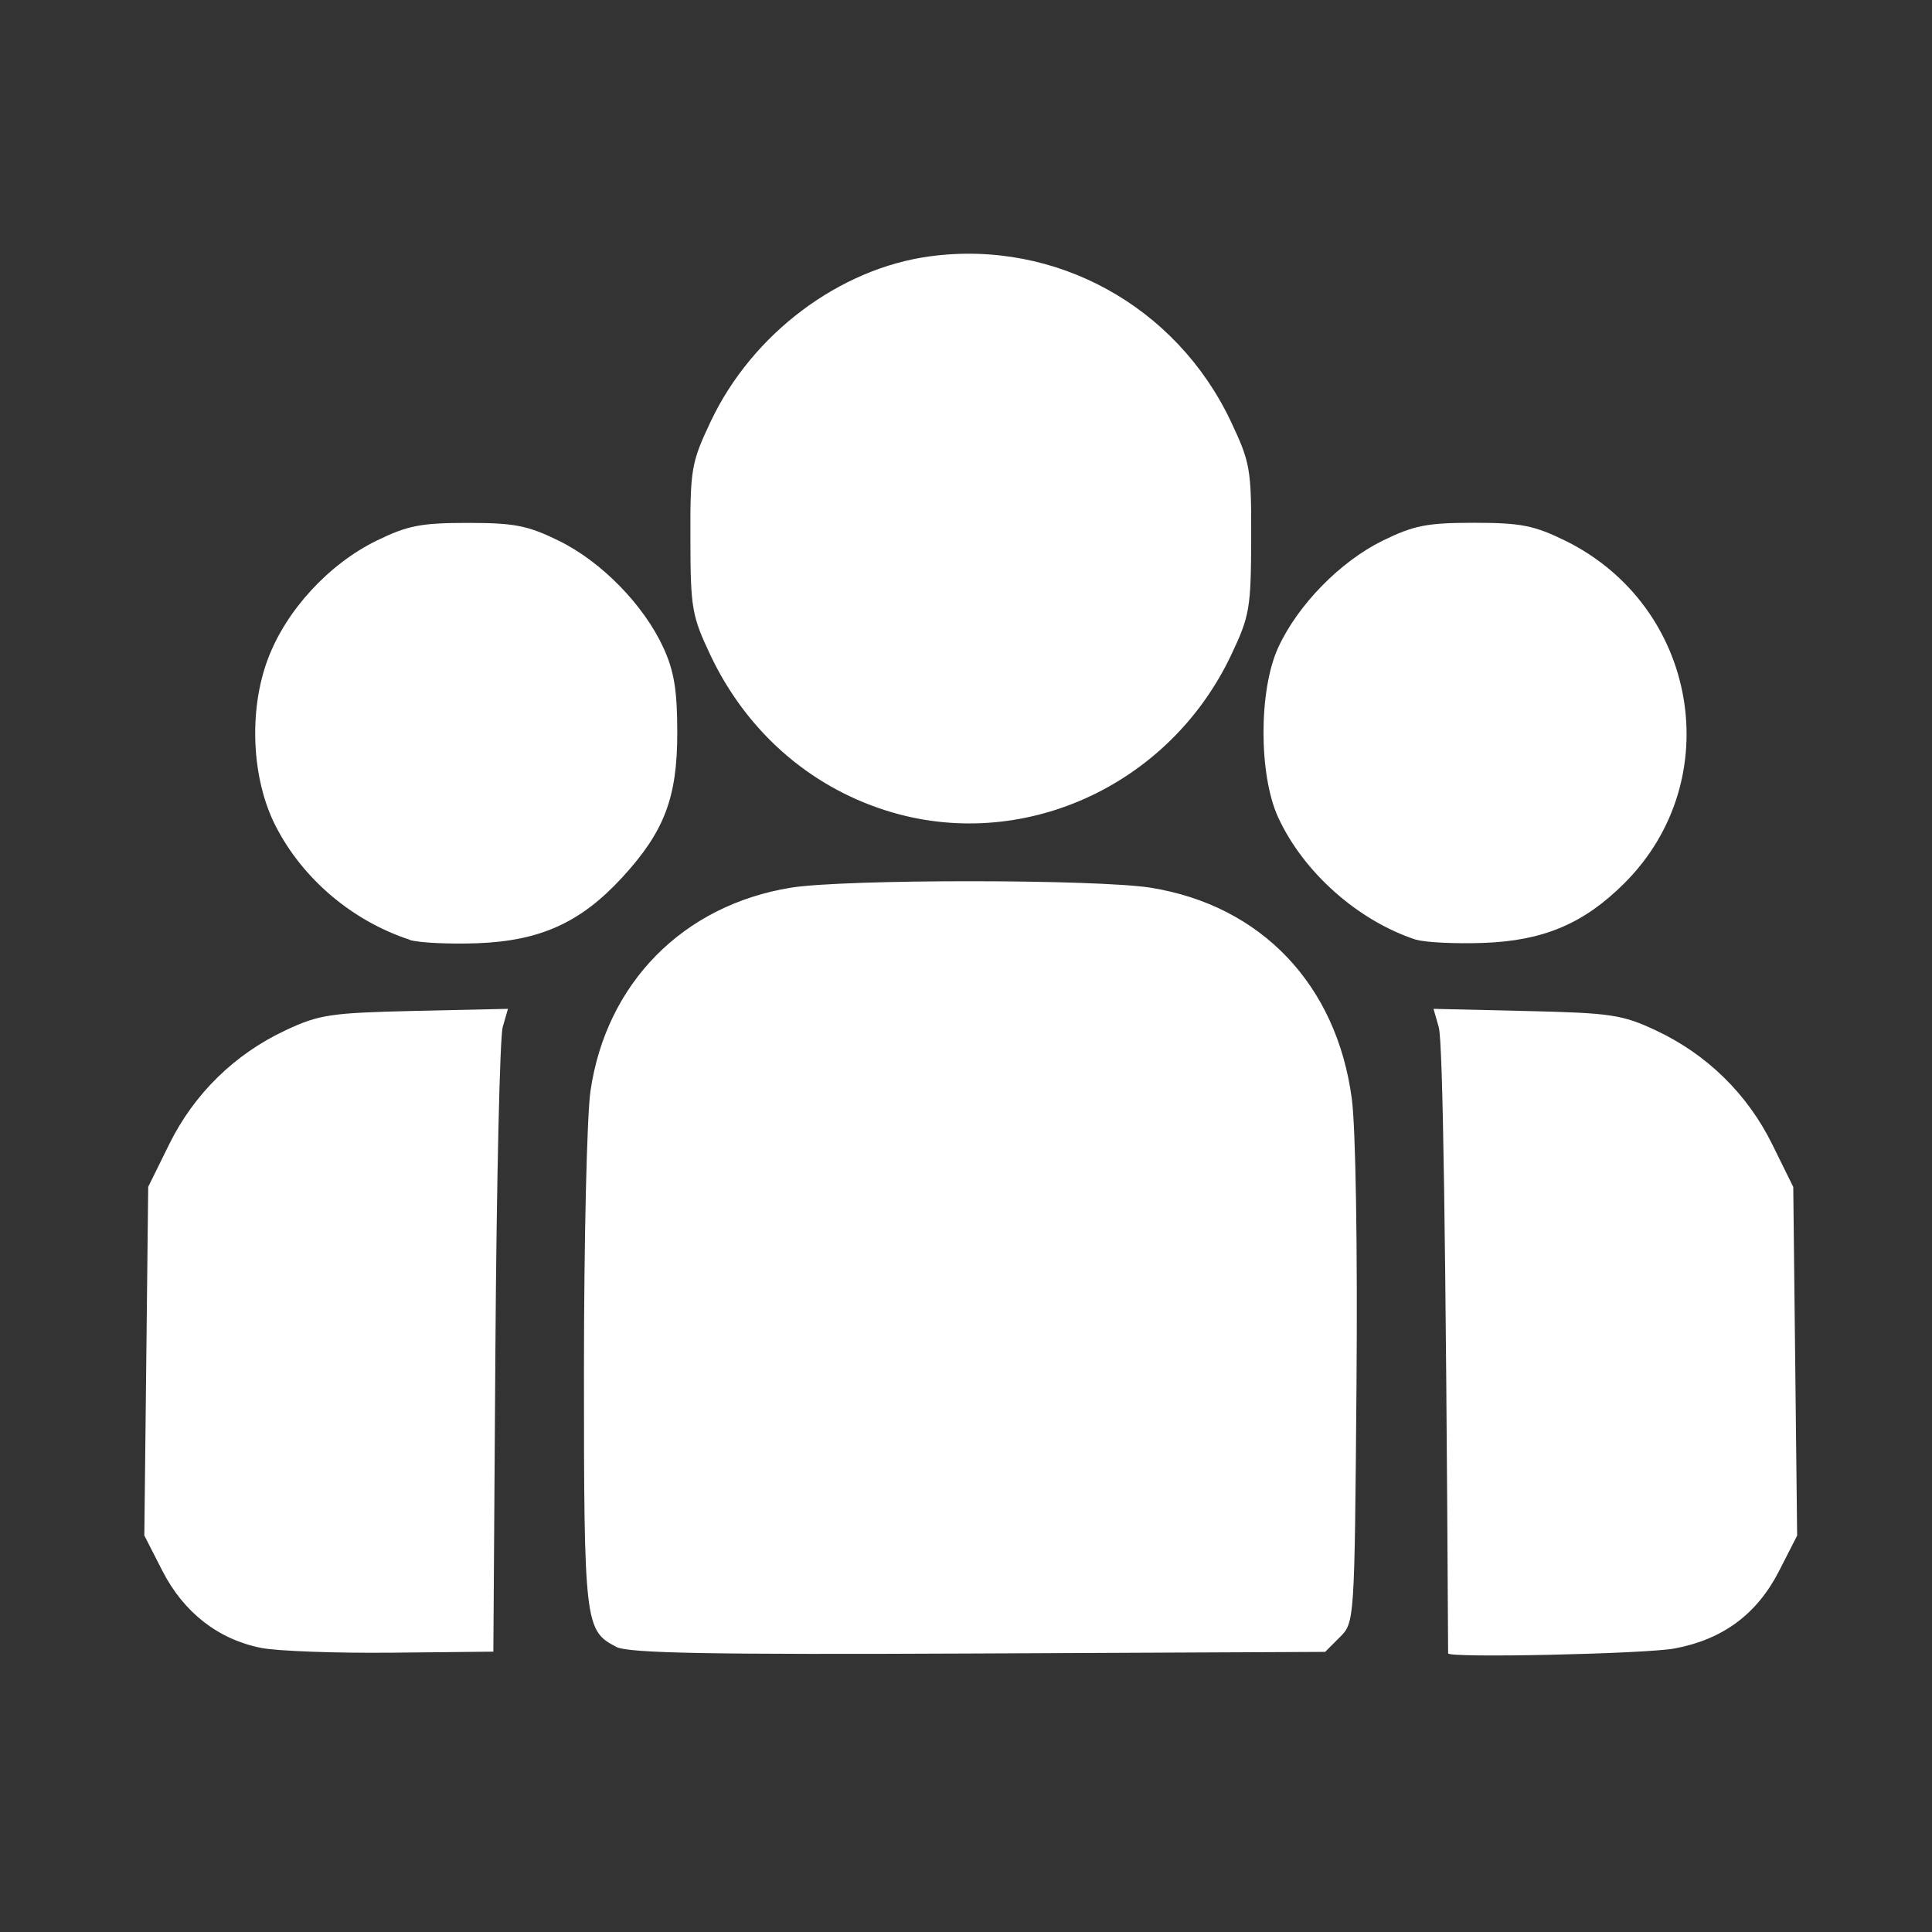 <?xml version="1.0" encoding="UTF-8" standalone="no"?>
<svg
   xmlns:dc="http://purl.org/dc/elements/1.1/"
   xmlns:cc="http://creativecommons.org/ns#"
   xmlns:rdf="http://www.w3.org/1999/02/22-rdf-syntax-ns#"
   xmlns:svg="http://www.w3.org/2000/svg"
   xmlns="http://www.w3.org/2000/svg"
   xmlns:sodipodi="http://sodipodi.sourceforge.net/DTD/sodipodi-0.dtd"
   xmlns:inkscape="http://www.inkscape.org/namespaces/inkscape"
   width="64"
   height="64"
   viewBox="0 0 16.933 16.933"
   version="1.1"
   id="svg8"
   inkscape:version="1.0.1 (3bc2e813f5, 2020-09-07)"
   sodipodi:docname="humanus-1.svg">
  <rect x="0" y="0" width="16.933" height="16.933" fill="#333333" stroke="none"/>
  <defs
     id="defs2">
    <pattern
       id="EMFhbasepattern"
       patternUnits="userSpaceOnUse"
       width="6"
       height="6"
       x="0"
       y="0" />
  </defs>
  <sodipodi:namedview
     id="base"
     pagecolor="#ffffff"
     bordercolor="#666666"
     borderopacity="1.0"
     inkscape:pageopacity="0.0"
     inkscape:pageshadow="2"
     inkscape:zoom="7.5063937"
     inkscape:cx="7.9557798"
     inkscape:cy="17.954735"
     inkscape:document-units="mm"
     inkscape:current-layer="layer1"
     inkscape:document-rotation="0"
     showgrid="false"
     units="px"
     showguides="true"
     inkscape:guide-bbox="true"
     inkscape:window-width="1920"
     inkscape:window-height="1017"
     inkscape:window-x="1912"
     inkscape:window-y="-8"
     inkscape:window-maximized="1">
    <sodipodi:guide
       position="10.055,16.933"
       orientation="0,-1"
       id="guide833" />
    <sodipodi:guide
       position="-0.034,13.33"
       orientation="1,0"
       id="guide835" />
    <sodipodi:guide
       position="16.918,13.056"
       orientation="1,0"
       id="guide837" />
    <sodipodi:guide
       position="20.761,-0.019"
       orientation="0,-1"
       id="guide839" />
    <sodipodi:guide
       position="8.407,2.692"
       orientation="-1,0"
       id="guide856"
       inkscape:label=""
       inkscape:locked="false"
       inkscape:color="rgb(239,41,41)" />
    <sodipodi:guide
       position="13.246,8.697"
       orientation="0,1"
       id="guide858"
       inkscape:label=""
       inkscape:locked="false"
       inkscape:color="rgb(239,41,41)" />
  </sodipodi:namedview>
  <g
     inkscape:label="Warstwa 1"
     inkscape:groupmode="layer"
     id="layer1">
    <path
       style="fill:#ffffff;stroke-width:1;fill-opacity:1"
       d="m 2.289,14.443 c -0.376,-0.074 -0.68,-0.312 -0.865,-0.674 l -0.159,-0.311 0.017,-1.528 0.017,-1.528 0.184,-0.373 c 0.218,-0.442 0.573,-0.79 1.022,-1 0.292,-0.137 0.393,-0.152 1.134,-0.169 l 0.813,-0.018 -0.046,0.16 c -0.025,0.088 -0.054,1.355 -0.064,2.817 l -0.018,2.657 -0.891,0.009 c -0.49,0.005 -1.005,-0.014 -1.145,-0.042 z m 3.111,-0.01 c -0.274,-0.14 -0.282,-0.21 -0.282,-2.416 1.59e-4,-1.135 0.026,-2.239 0.057,-2.453 0.137,-0.946 0.811,-1.631 1.758,-1.784 0.469,-0.076 2.686,-0.075 3.156,9.47e-4 0.967,0.157 1.626,0.85 1.759,1.849 0.034,0.254 0.051,1.307 0.041,2.514 -0.017,2.074 -0.017,2.076 -0.146,2.205 l -0.129,0.129 -3.037,0.014 c -2.365,0.011 -3.068,-0.002 -3.177,-0.058 z m 7.292,0.058 c -0.02,-3.669 -0.046,-5.362 -0.082,-5.488 L 12.564,8.842 13.377,8.861 c 0.741,0.017 0.841,0.032 1.134,0.169 0.449,0.21 0.804,0.558 1.022,1 l 0.184,0.373 0.017,1.528 0.017,1.528 -0.159,0.311 c -0.193,0.377 -0.492,0.599 -0.915,0.678 -0.257,0.048 -1.985,0.085 -1.985,0.043 z M 3.59,8.236 C 3.087,8.071 2.653,7.703 2.416,7.24 2.205,6.828 2.177,6.227 2.349,5.773 c 0.16,-0.424 0.531,-0.828 0.951,-1.034 0.272,-0.133 0.388,-0.156 0.799,-0.156 0.411,0 0.527,0.023 0.8,0.157 0.373,0.183 0.743,0.562 0.915,0.936 0.094,0.205 0.122,0.373 0.122,0.745 0,0.571 -0.113,0.868 -0.486,1.273 -0.362,0.392 -0.714,0.552 -1.265,0.573 -0.249,0.009 -0.516,-0.004 -0.594,-0.029 z m 8.82,0 C 11.901,8.069 11.425,7.646 11.203,7.165 c -0.172,-0.374 -0.172,-1.116 0,-1.49 0.172,-0.374 0.543,-0.753 0.915,-0.936 0.273,-0.134 0.389,-0.157 0.8,-0.157 0.41,0 0.527,0.023 0.799,0.156 1.164,0.572 1.428,2.094 0.522,3.001 -0.355,0.355 -0.709,0.506 -1.235,0.525 -0.249,0.009 -0.516,-0.004 -0.594,-0.029 z M 7.76,7.102 C 7.084,6.886 6.539,6.402 6.226,5.741 6.064,5.398 6.052,5.331 6.051,4.724 c -0.002,-0.616 0.008,-0.67 0.179,-1.032 0.363,-0.766 1.126,-1.34 1.925,-1.446 1.096,-0.146 2.153,0.435 2.632,1.446 0.171,0.362 0.181,0.416 0.179,1.032 -0.002,0.607 -0.013,0.675 -0.176,1.018 -0.547,1.155 -1.846,1.739 -3.03,1.36 z"
       id="path854" />
  </g>
</svg>
